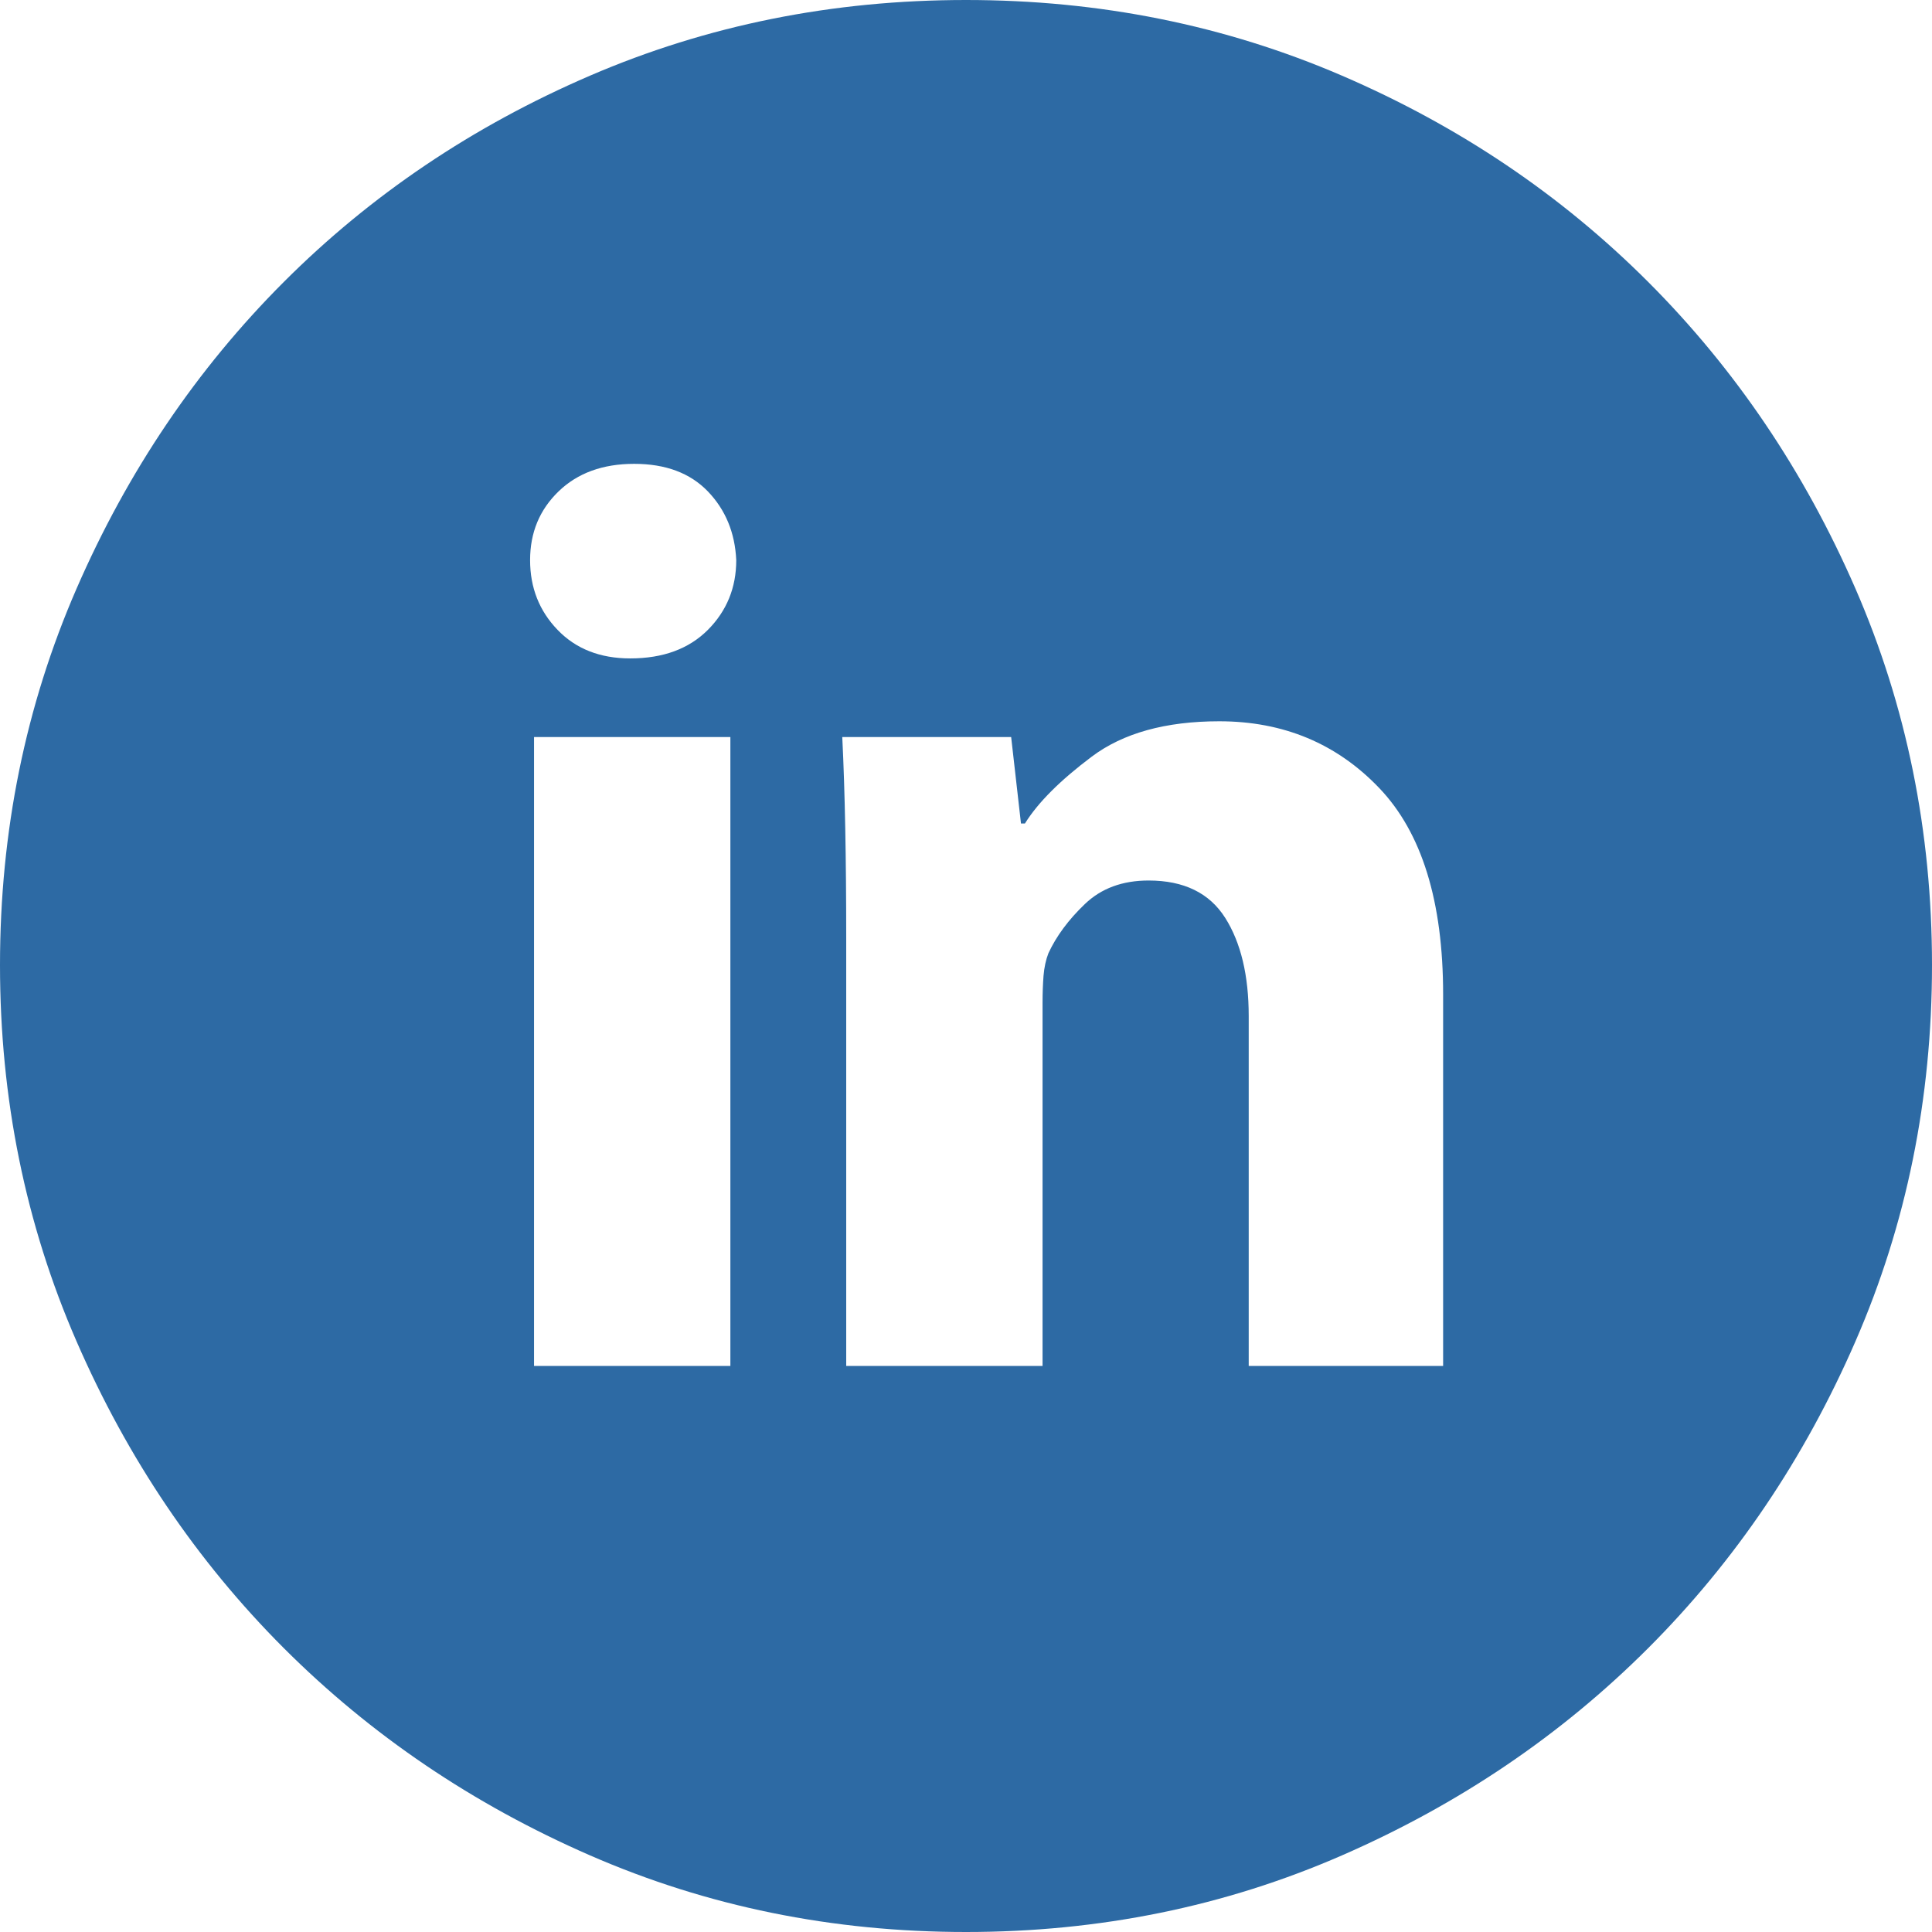 <svg width="24" height="24" viewBox="0 0 24 24" fill="none" xmlns="http://www.w3.org/2000/svg">
    <path d="M12 0C10.341 0 8.785 0.313 7.329 0.94C5.874 1.567 4.606 2.421 3.524 3.504C2.443 4.586 1.585 5.856 0.951 7.312C0.317 8.769 0 10.328 0 11.988C0 13.648 0.317 15.207 0.951 16.663C1.585 18.12 2.443 19.39 3.524 20.472C4.606 21.554 5.874 22.413 7.329 23.048C8.785 23.683 10.341 24 12 24C13.659 24 15.216 23.683 16.671 23.048C18.126 22.413 19.394 21.554 20.476 20.472C21.557 19.39 22.415 18.12 23.049 16.663C23.683 15.207 24 13.648 24 11.988C24 10.328 23.683 8.769 23.049 7.312C22.415 5.856 21.557 4.586 20.476 3.504C19.394 2.421 18.126 1.567 16.671 0.94C15.216 0.313 13.659 0 12 0ZM9.073 16.968H6.634V9.156H9.073V16.968ZM7.829 8.179C7.455 8.179 7.154 8.061 6.927 7.825C6.699 7.589 6.585 7.3 6.585 6.958C6.585 6.616 6.703 6.332 6.939 6.104C7.175 5.876 7.488 5.762 7.878 5.762C8.268 5.762 8.573 5.876 8.793 6.104C9.012 6.332 9.13 6.616 9.146 6.958C9.146 7.3 9.028 7.589 8.793 7.825C8.557 8.061 8.236 8.179 7.829 8.179ZM17.927 16.968H15.512V12.623C15.512 12.118 15.415 11.711 15.22 11.402C15.024 11.093 14.707 10.938 14.268 10.938C13.943 10.938 13.679 11.036 13.476 11.231C13.272 11.426 13.122 11.63 13.024 11.841C12.992 11.923 12.972 12.016 12.963 12.122C12.955 12.228 12.951 12.338 12.951 12.452V16.968H10.512V11.646C10.512 11.158 10.508 10.706 10.5 10.291C10.492 9.876 10.48 9.497 10.463 9.156H12.561L12.683 10.23H12.732C12.894 9.969 13.171 9.693 13.561 9.4C13.951 9.107 14.48 8.96 15.146 8.96C15.943 8.96 16.606 9.237 17.134 9.79C17.663 10.344 17.927 11.198 17.927 12.354V16.968Z" fill="#2d6aa4"/>
</svg>
